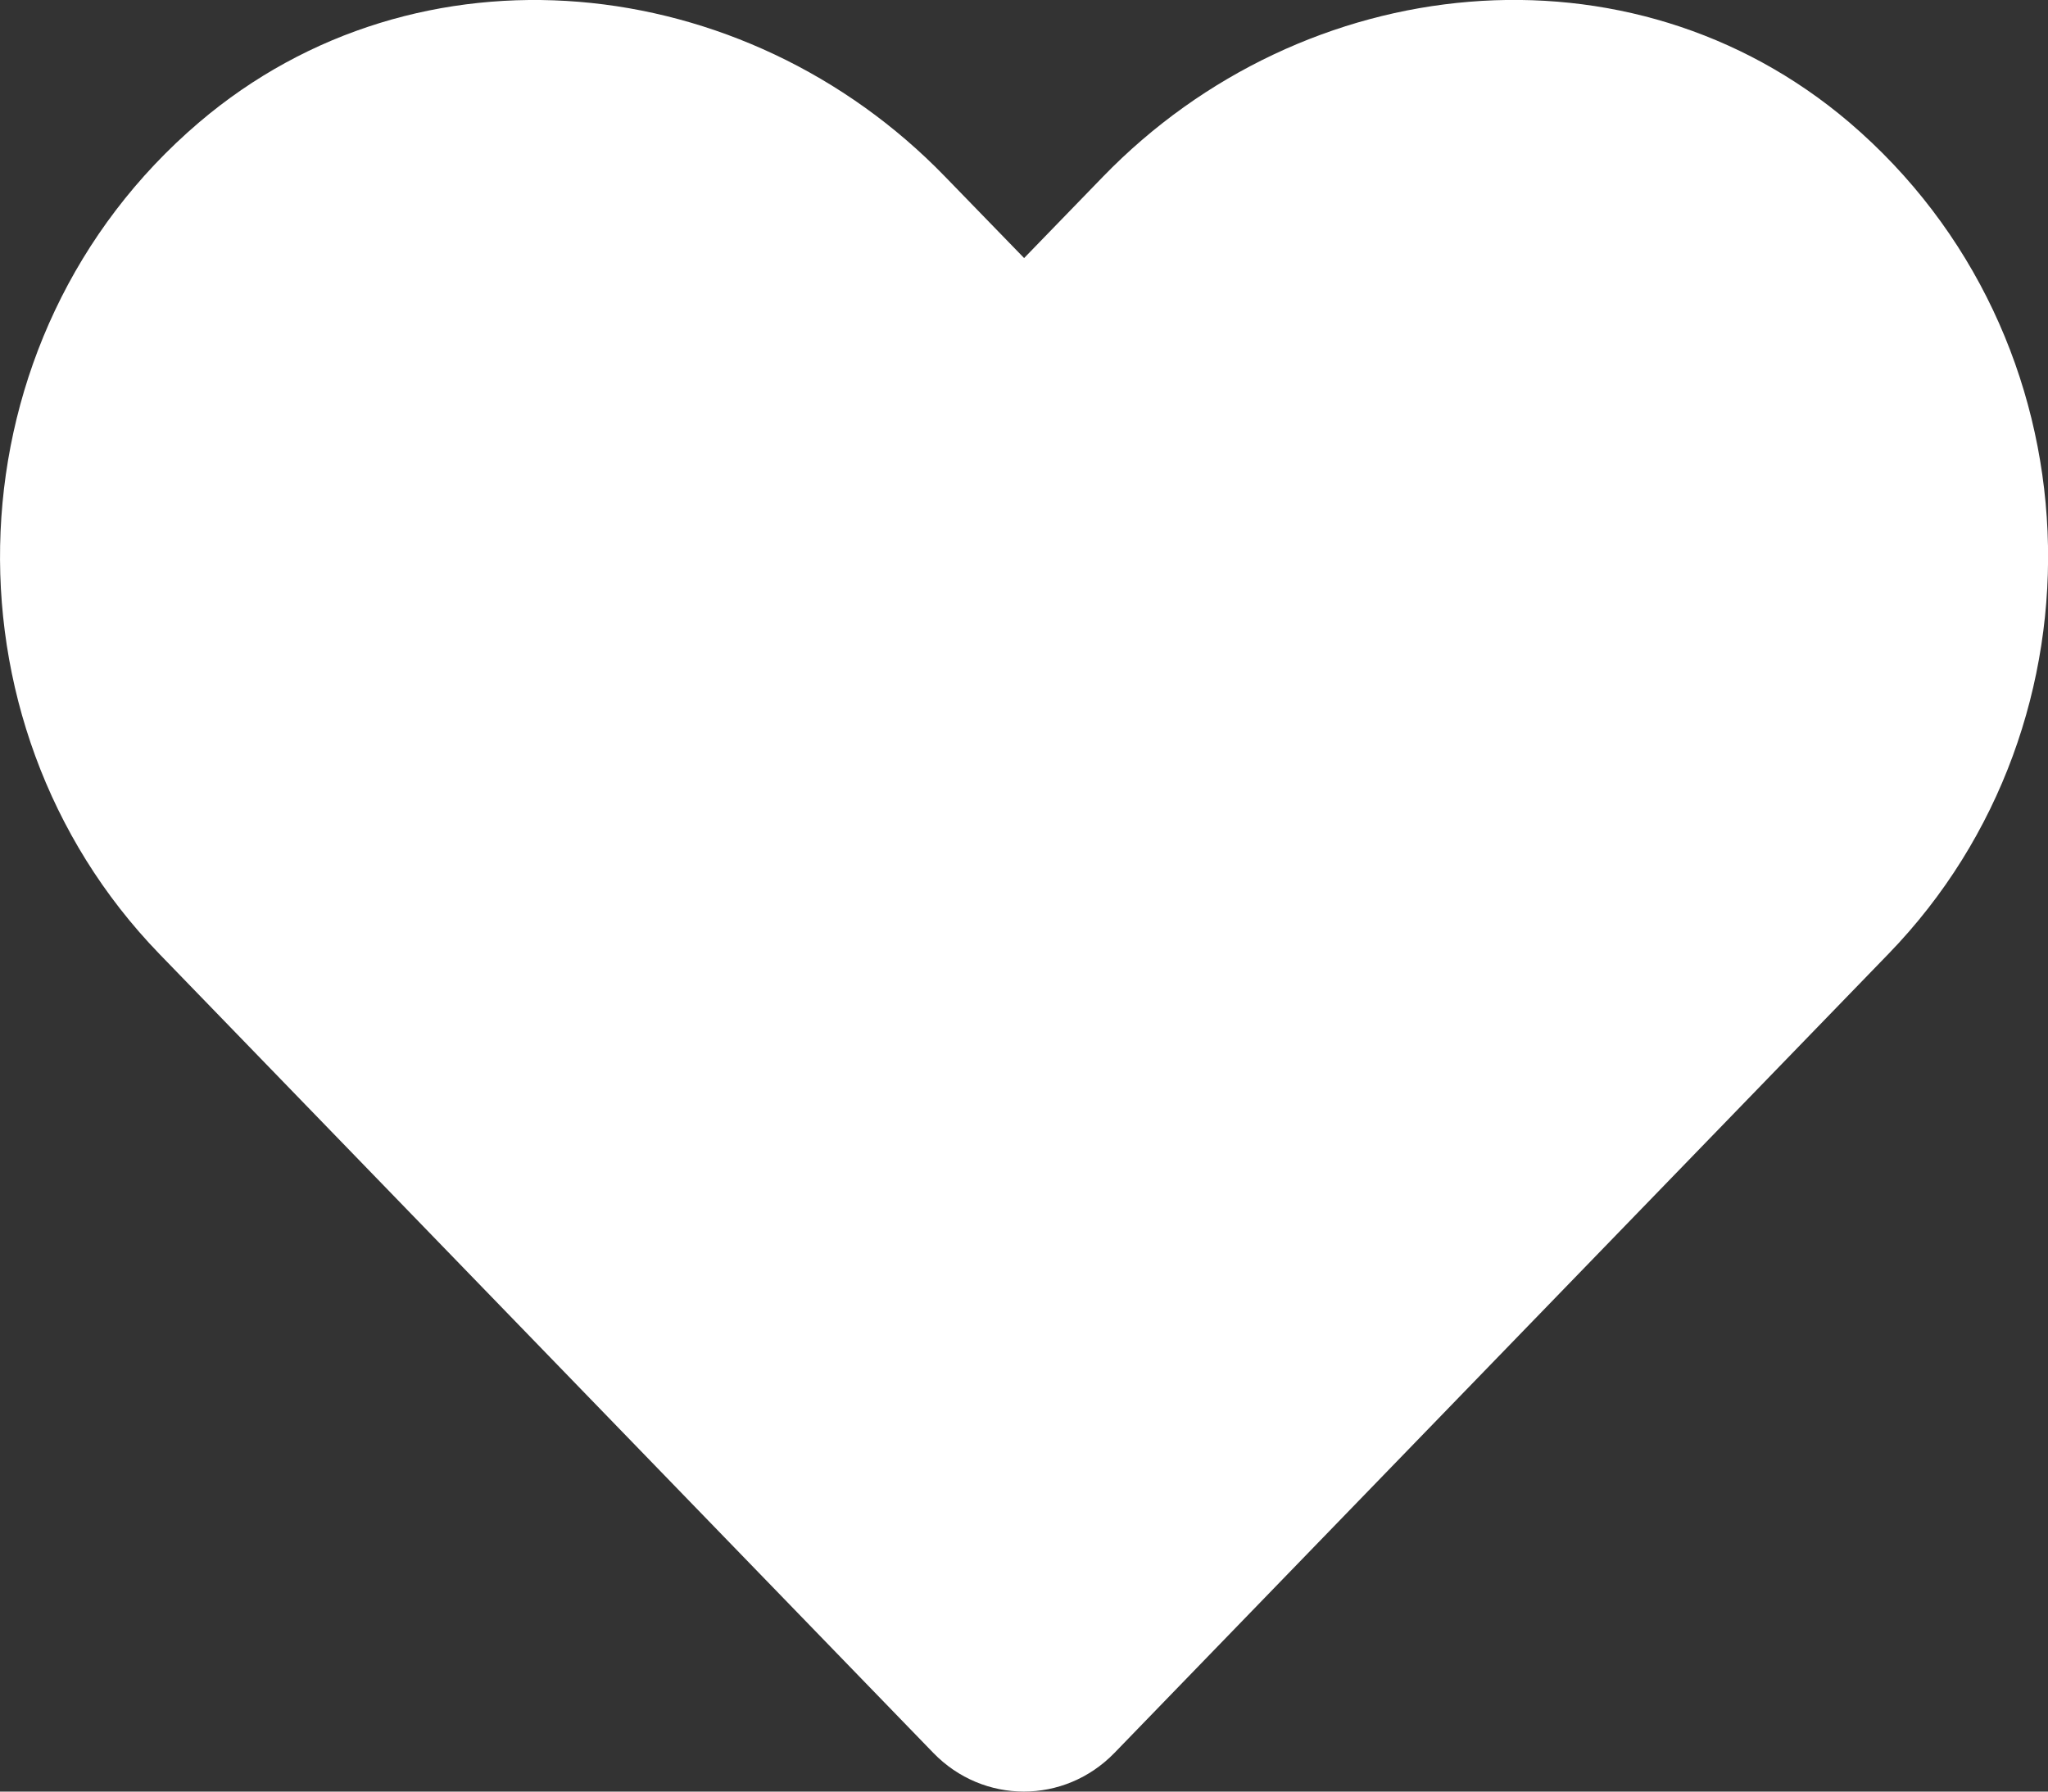 <svg xmlns="http://www.w3.org/2000/svg" width="18.852" height="16.496" viewBox="204.125 21.253 18.852 16.496"><rect x="204.125" y="21.253" width="18.852" height="16.496" fill="#333333" stroke="none"/><path d="M221.148 22.38c-2.018-1.719-5.019-1.41-6.871.501l-.725.748-.726-.748c-1.848-1.91-4.853-2.22-6.87-.5-2.313 1.973-2.434 5.515-.365 7.654l7.125 7.357c.46.475 1.207.475 1.668 0l7.125-7.357c2.073-2.139 1.951-5.68-.361-7.655Z" fill="#fff" fill-rule="evenodd" data-name="Icon awesome-heart"/></svg>